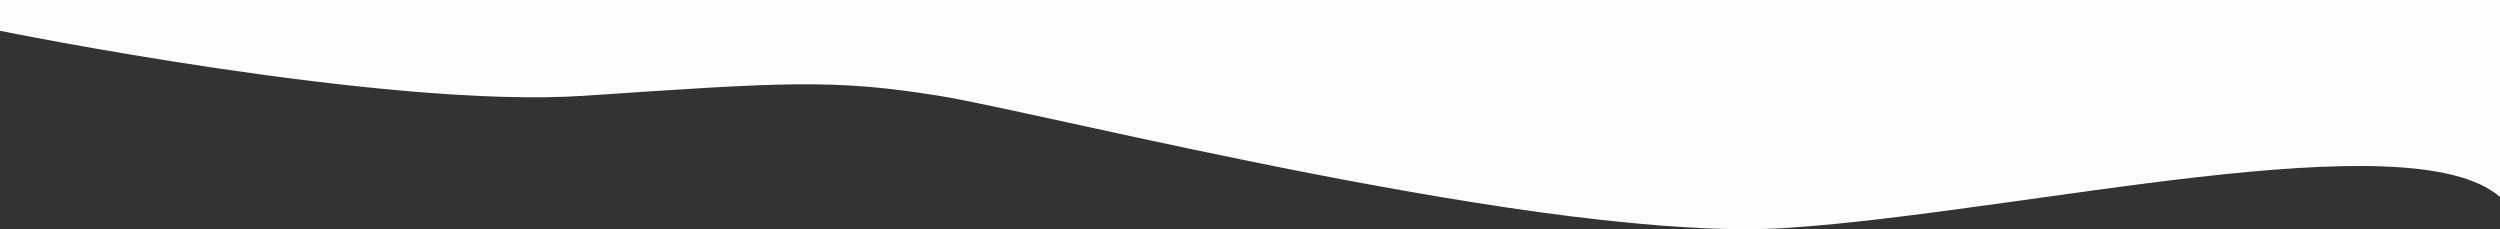 <svg width="1440" height="132" viewBox="0 0 1440 132" fill="none" xmlns="http://www.w3.org/2000/svg">
<rect x="0" y="0" width="1440" height="132" fill="#333333" stroke="none"/>
<path id="Wave 2" fill-rule="evenodd" clip-rule="evenodd" d="M-0.194 17.702C-0.194 17.702 221.835 62.86 336.449 55.163C451.063 47.465 479.608 45.286 540.785 55.163C601.963 65.039 894.035 140.367 1029.93 131.234C1165.82 122.1 1387.95 68.262 1440 113.436V0H-1L-0.194 17.702Z" fill="#FDFDFF"/>
</svg>
